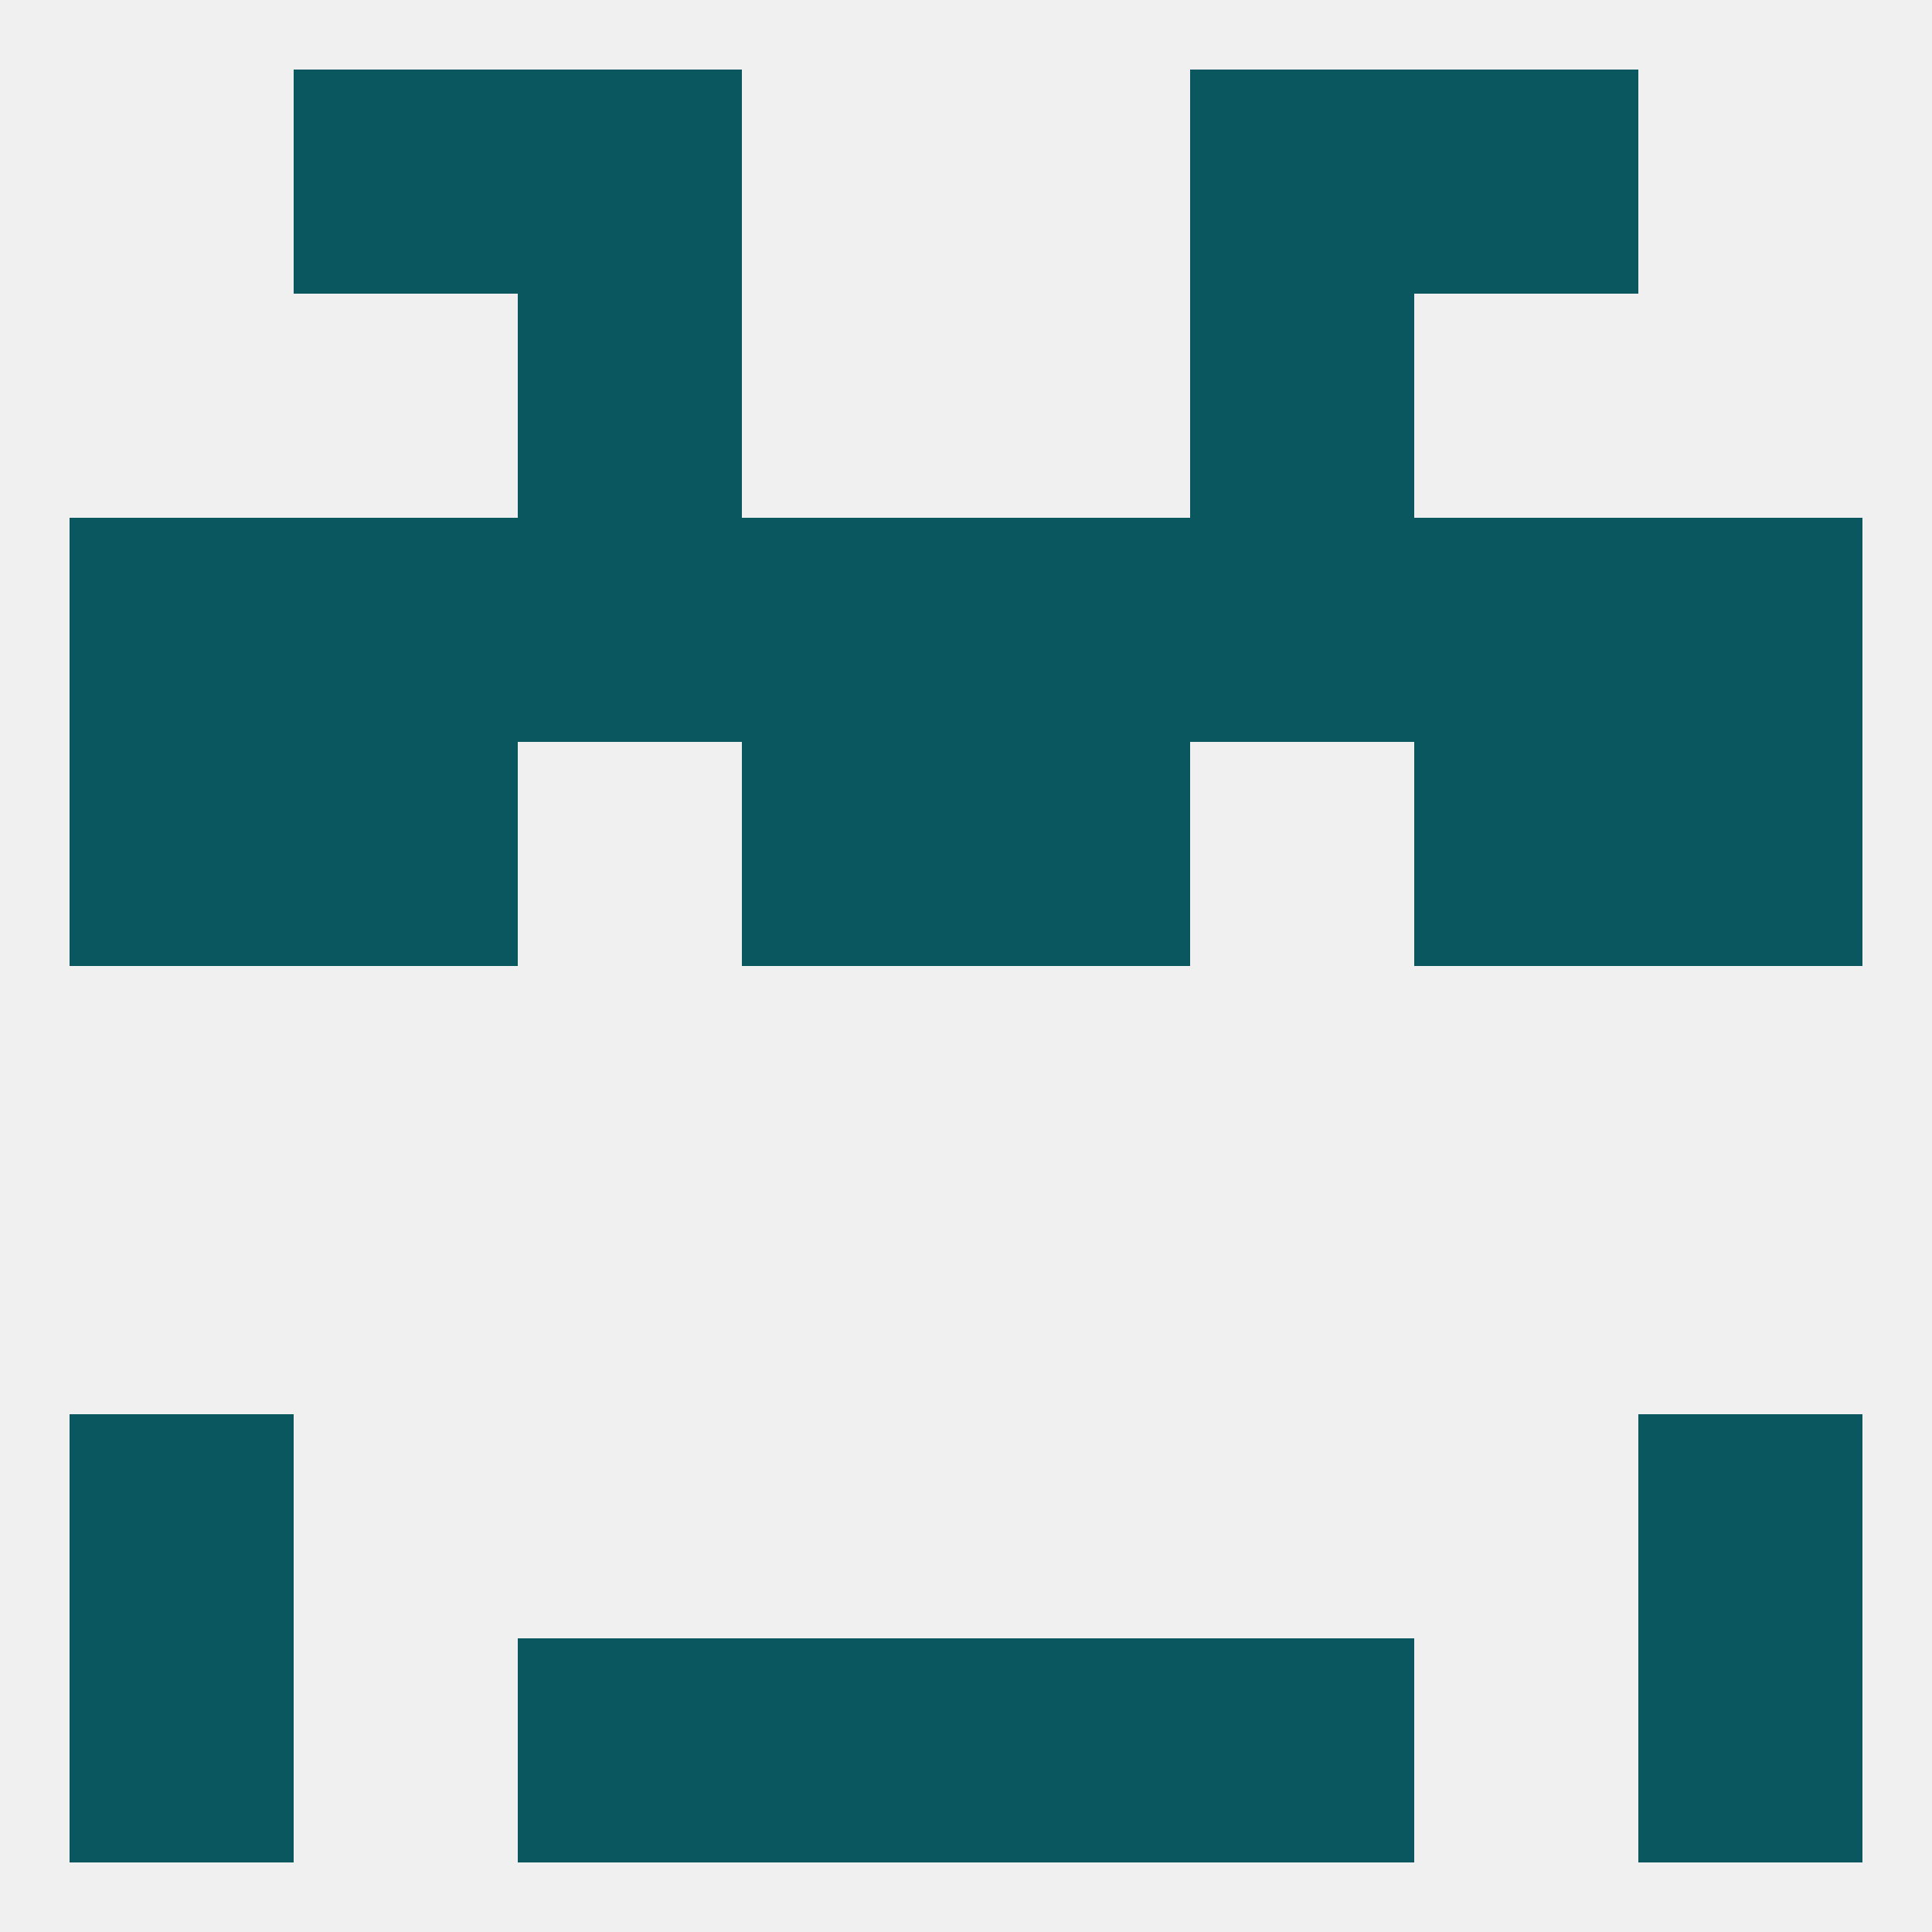 
<!--   <?xml version="1.0"?> -->
<svg version="1.1" baseprofile="full" xmlns="http://www.w3.org/2000/svg" xmlns:xlink="http://www.w3.org/1999/xlink" xmlns:ev="http://www.w3.org/2001/xml-events" width="250" height="250" viewBox="0 0 250 250" >
	<rect width="100%" height="100%" fill="rgba(240,240,240,255)"/>

	<rect x="183" y="9" width="29" height="29" fill="rgba(10,87,96,255)"/>
	<rect x="67" y="9" width="29" height="29" fill="rgba(10,87,96,255)"/>
	<rect x="154" y="9" width="29" height="29" fill="rgba(10,87,96,255)"/>
	<rect x="38" y="9" width="29" height="29" fill="rgba(10,87,96,255)"/>
	<rect x="67" y="38" width="29" height="29" fill="rgba(10,87,96,255)"/>
	<rect x="154" y="38" width="29" height="29" fill="rgba(10,87,96,255)"/>
	<rect x="38" y="67" width="29" height="29" fill="rgba(10,87,96,255)"/>
	<rect x="212" y="67" width="29" height="29" fill="rgba(10,87,96,255)"/>
	<rect x="154" y="67" width="29" height="29" fill="rgba(10,87,96,255)"/>
	<rect x="125" y="67" width="29" height="29" fill="rgba(10,87,96,255)"/>
	<rect x="183" y="67" width="29" height="29" fill="rgba(10,87,96,255)"/>
	<rect x="9" y="67" width="29" height="29" fill="rgba(10,87,96,255)"/>
	<rect x="67" y="67" width="29" height="29" fill="rgba(10,87,96,255)"/>
	<rect x="96" y="67" width="29" height="29" fill="rgba(10,87,96,255)"/>
	<rect x="38" y="96" width="29" height="29" fill="rgba(10,87,96,255)"/>
	<rect x="183" y="96" width="29" height="29" fill="rgba(10,87,96,255)"/>
	<rect x="9" y="96" width="29" height="29" fill="rgba(10,87,96,255)"/>
	<rect x="212" y="96" width="29" height="29" fill="rgba(10,87,96,255)"/>
	<rect x="96" y="96" width="29" height="29" fill="rgba(10,87,96,255)"/>
	<rect x="125" y="96" width="29" height="29" fill="rgba(10,87,96,255)"/>
	<rect x="9" y="183" width="29" height="29" fill="rgba(10,87,96,255)"/>
	<rect x="212" y="183" width="29" height="29" fill="rgba(10,87,96,255)"/>
	<rect x="96" y="212" width="29" height="29" fill="rgba(10,87,96,255)"/>
	<rect x="125" y="212" width="29" height="29" fill="rgba(10,87,96,255)"/>
	<rect x="9" y="212" width="29" height="29" fill="rgba(10,87,96,255)"/>
	<rect x="212" y="212" width="29" height="29" fill="rgba(10,87,96,255)"/>
	<rect x="67" y="212" width="29" height="29" fill="rgba(10,87,96,255)"/>
	<rect x="154" y="212" width="29" height="29" fill="rgba(10,87,96,255)"/>
</svg>